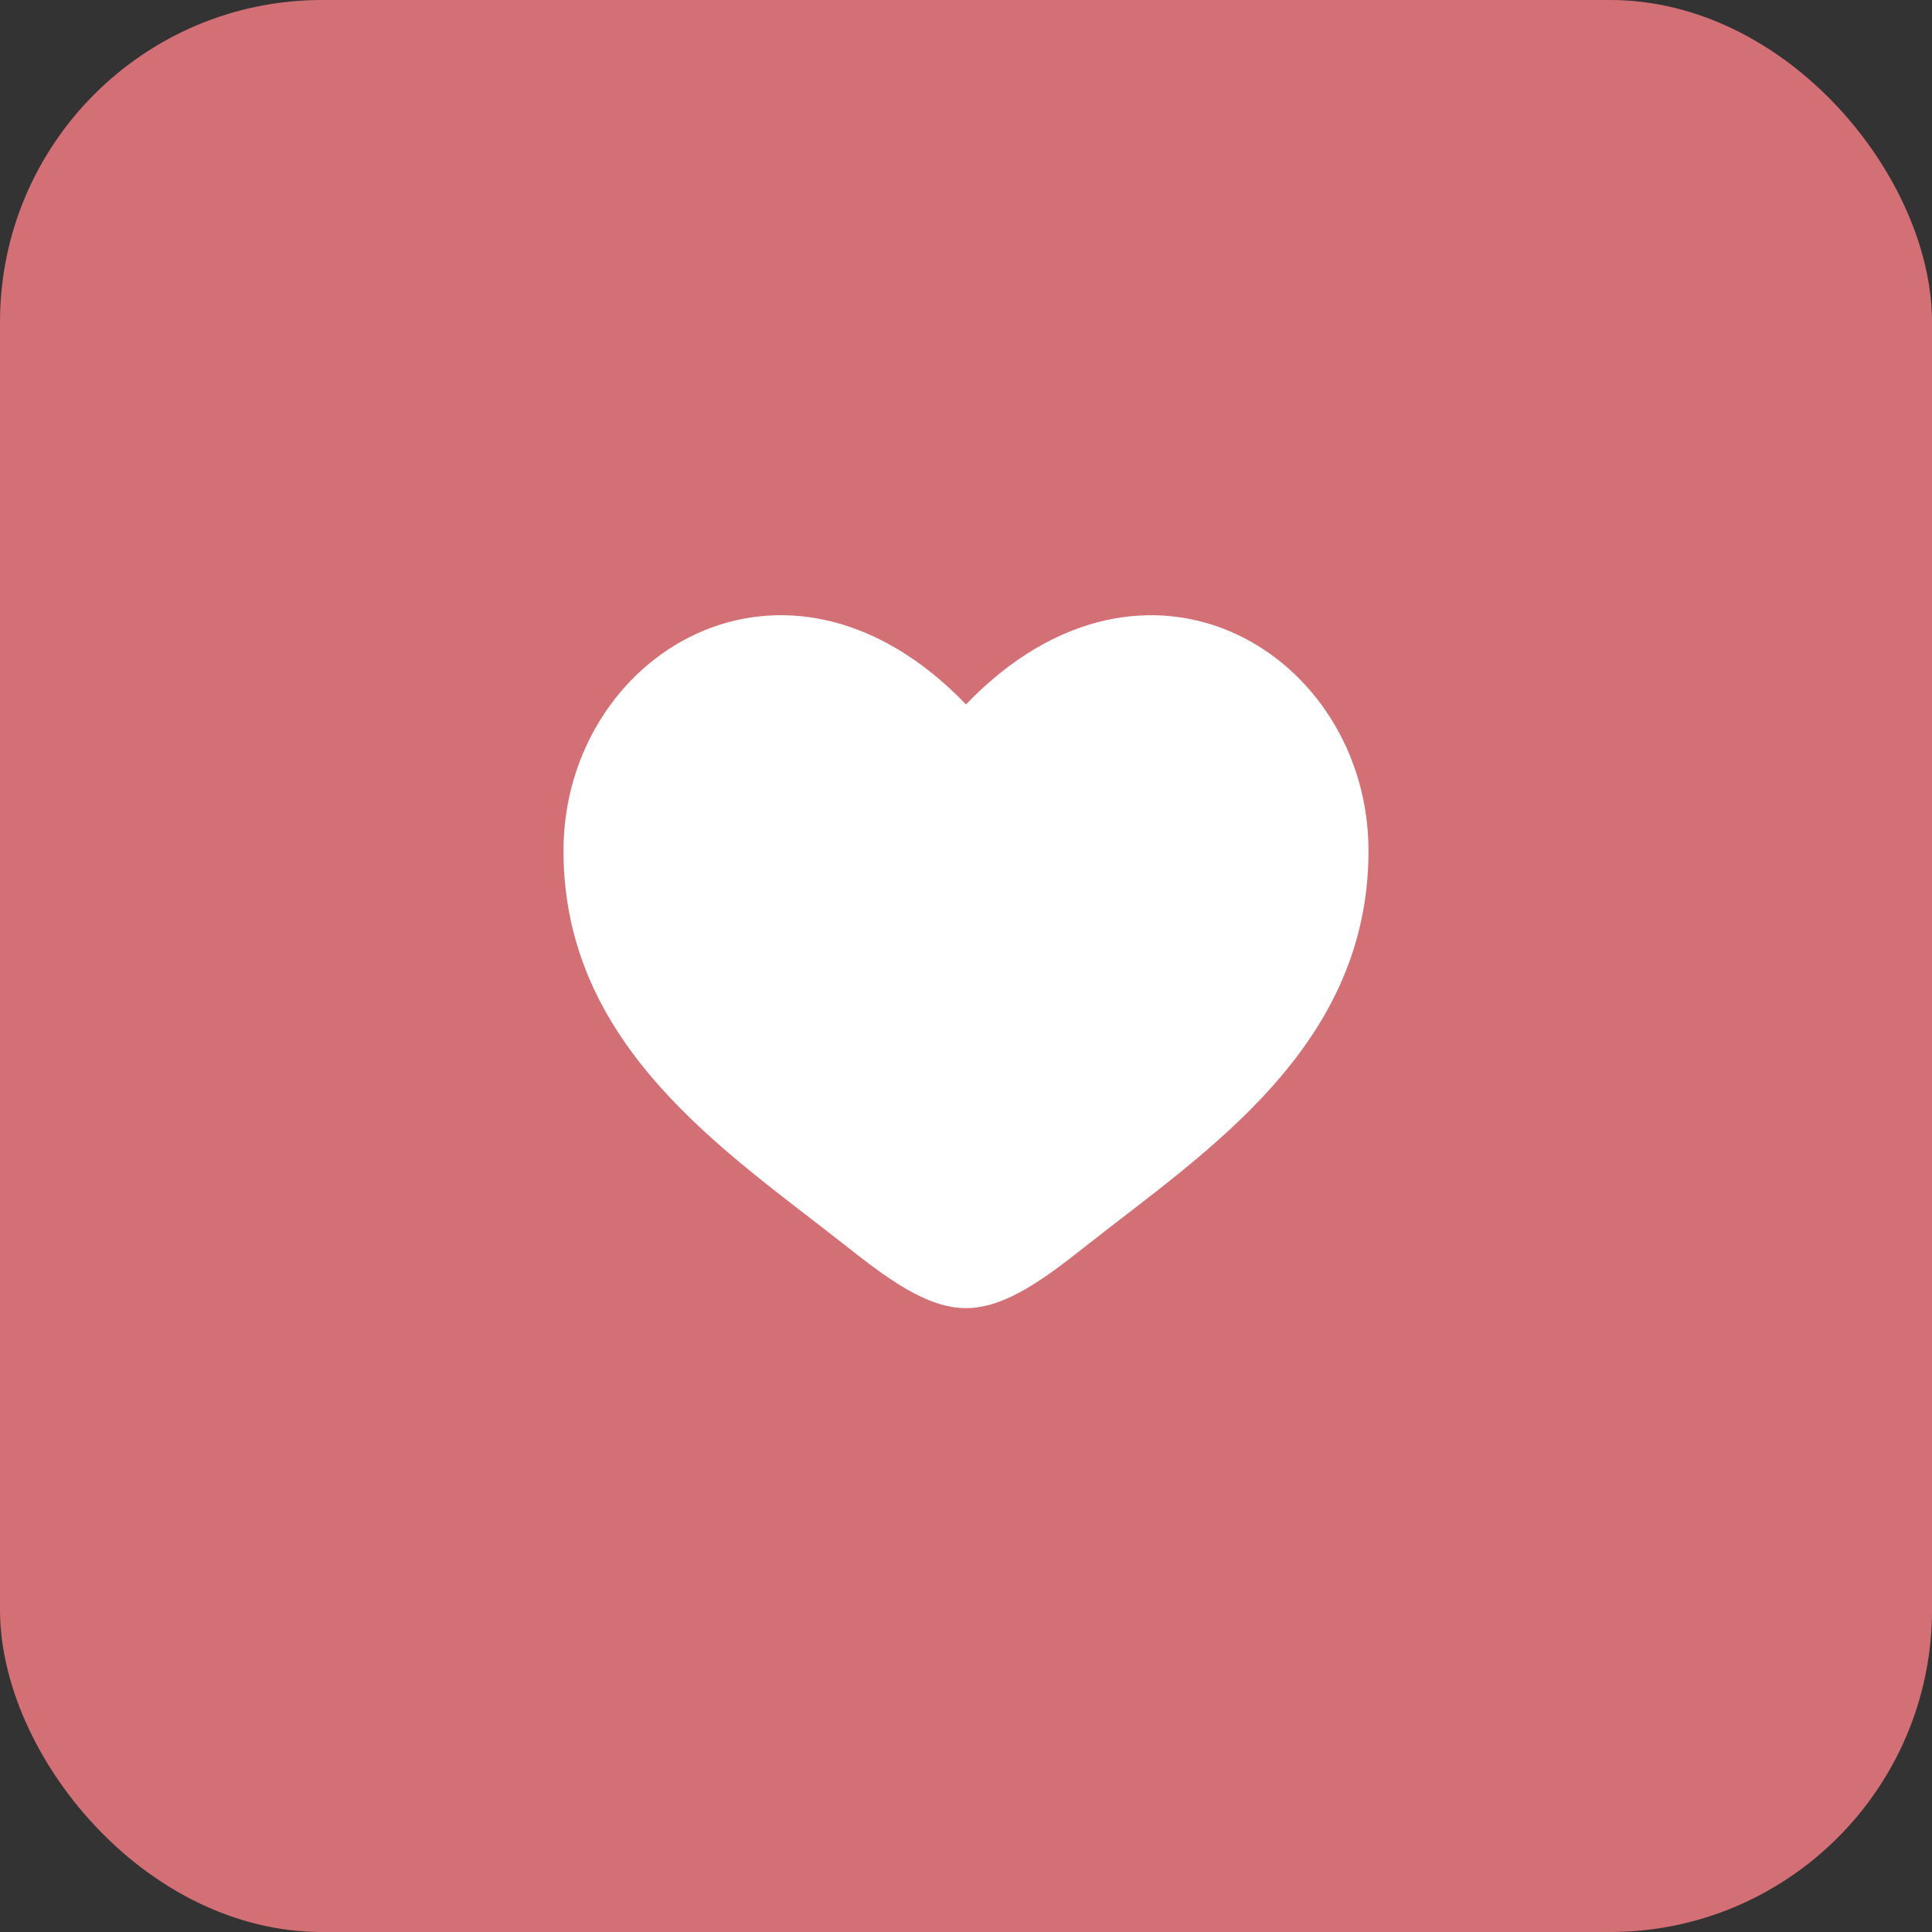 <svg width="60" height="60" viewBox="0 0 60 60" fill="none" xmlns="http://www.w3.org/2000/svg">
<rect x="0" y="0" width="60" height="60" fill="#333333" stroke="none"/>
<rect width="60" height="60" rx="10" fill="#D37075"/>
<path d="M17.5 26.421C17.5 32.5 22.525 35.739 26.203 38.639C27.5 39.661 28.75 40.625 30 40.625C31.25 40.625 32.5 39.663 33.797 38.638C37.476 35.74 42.5 32.5 42.5 26.422C42.5 20.345 35.625 16.031 30 21.876C24.375 16.031 17.5 20.343 17.5 26.421Z" fill="white"/>
</svg>
